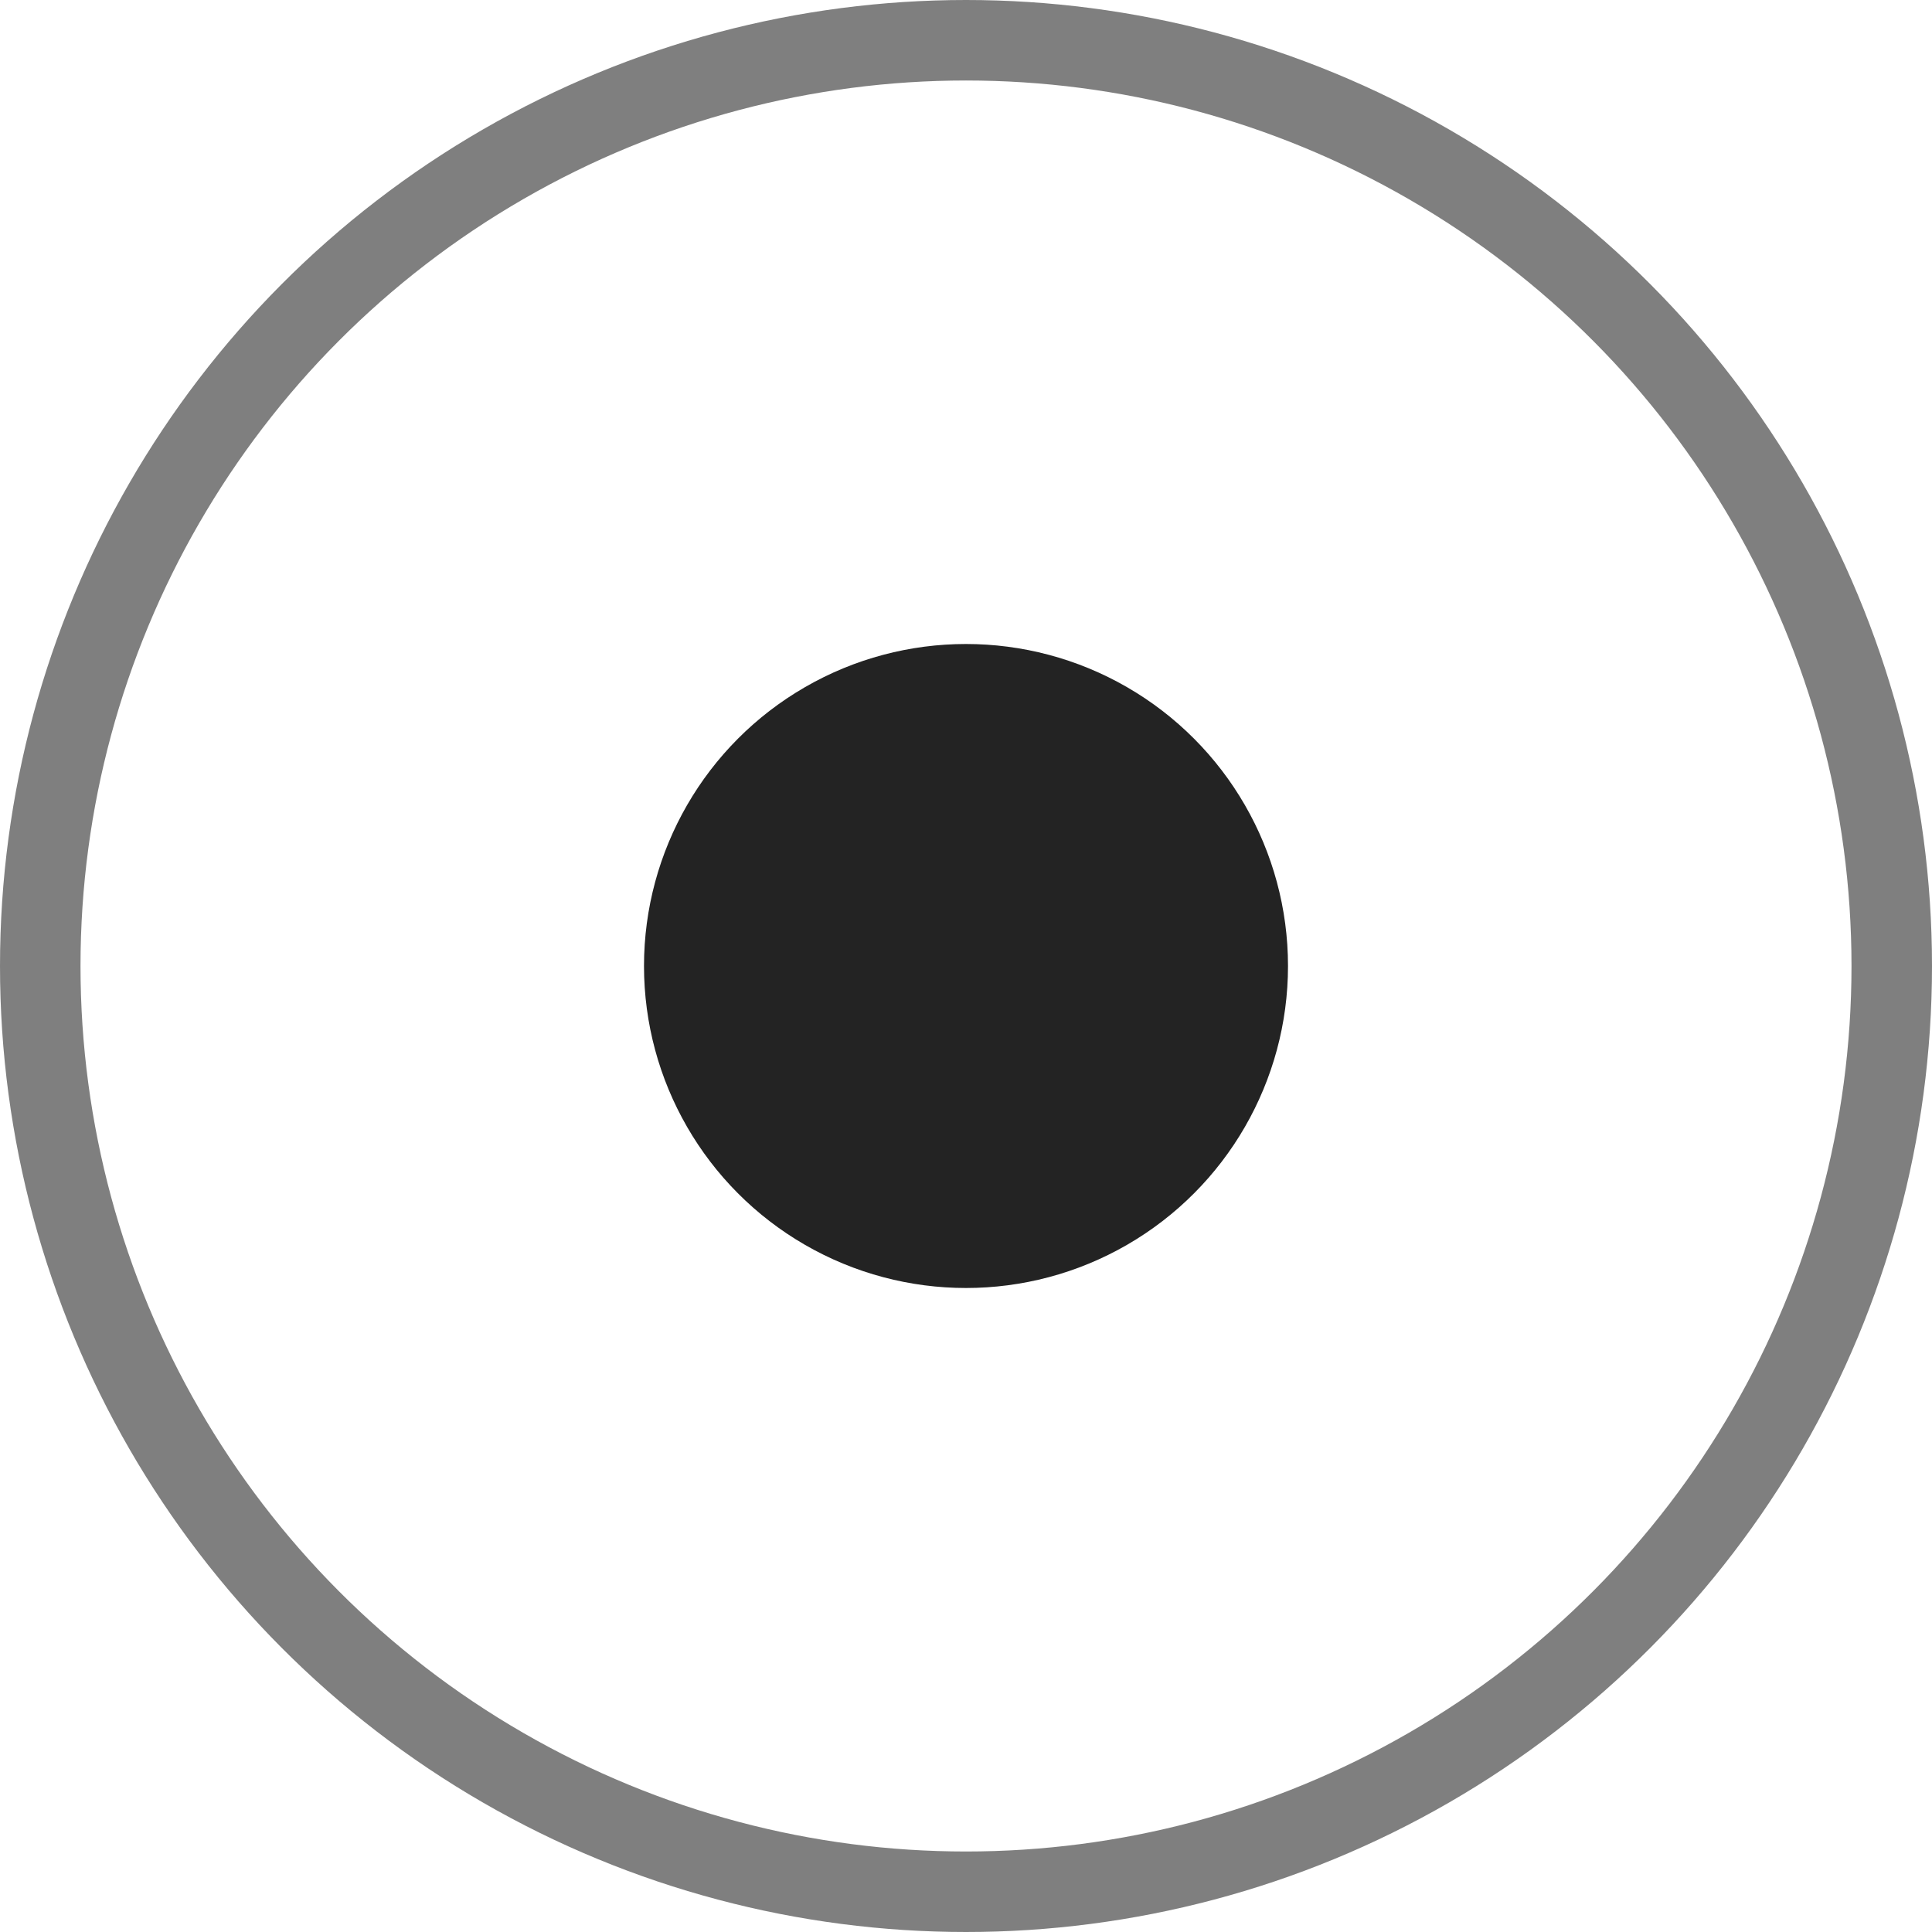 <svg xmlns="http://www.w3.org/2000/svg" width="24" height="24" fill="none" viewBox="0 0 24 24">
  <circle cx="12" cy="12" r="11.5" stroke="#000" stroke-opacity=".5"/>
  <circle cx="12" cy="12" r="4" fill="#232323"/>
</svg>
